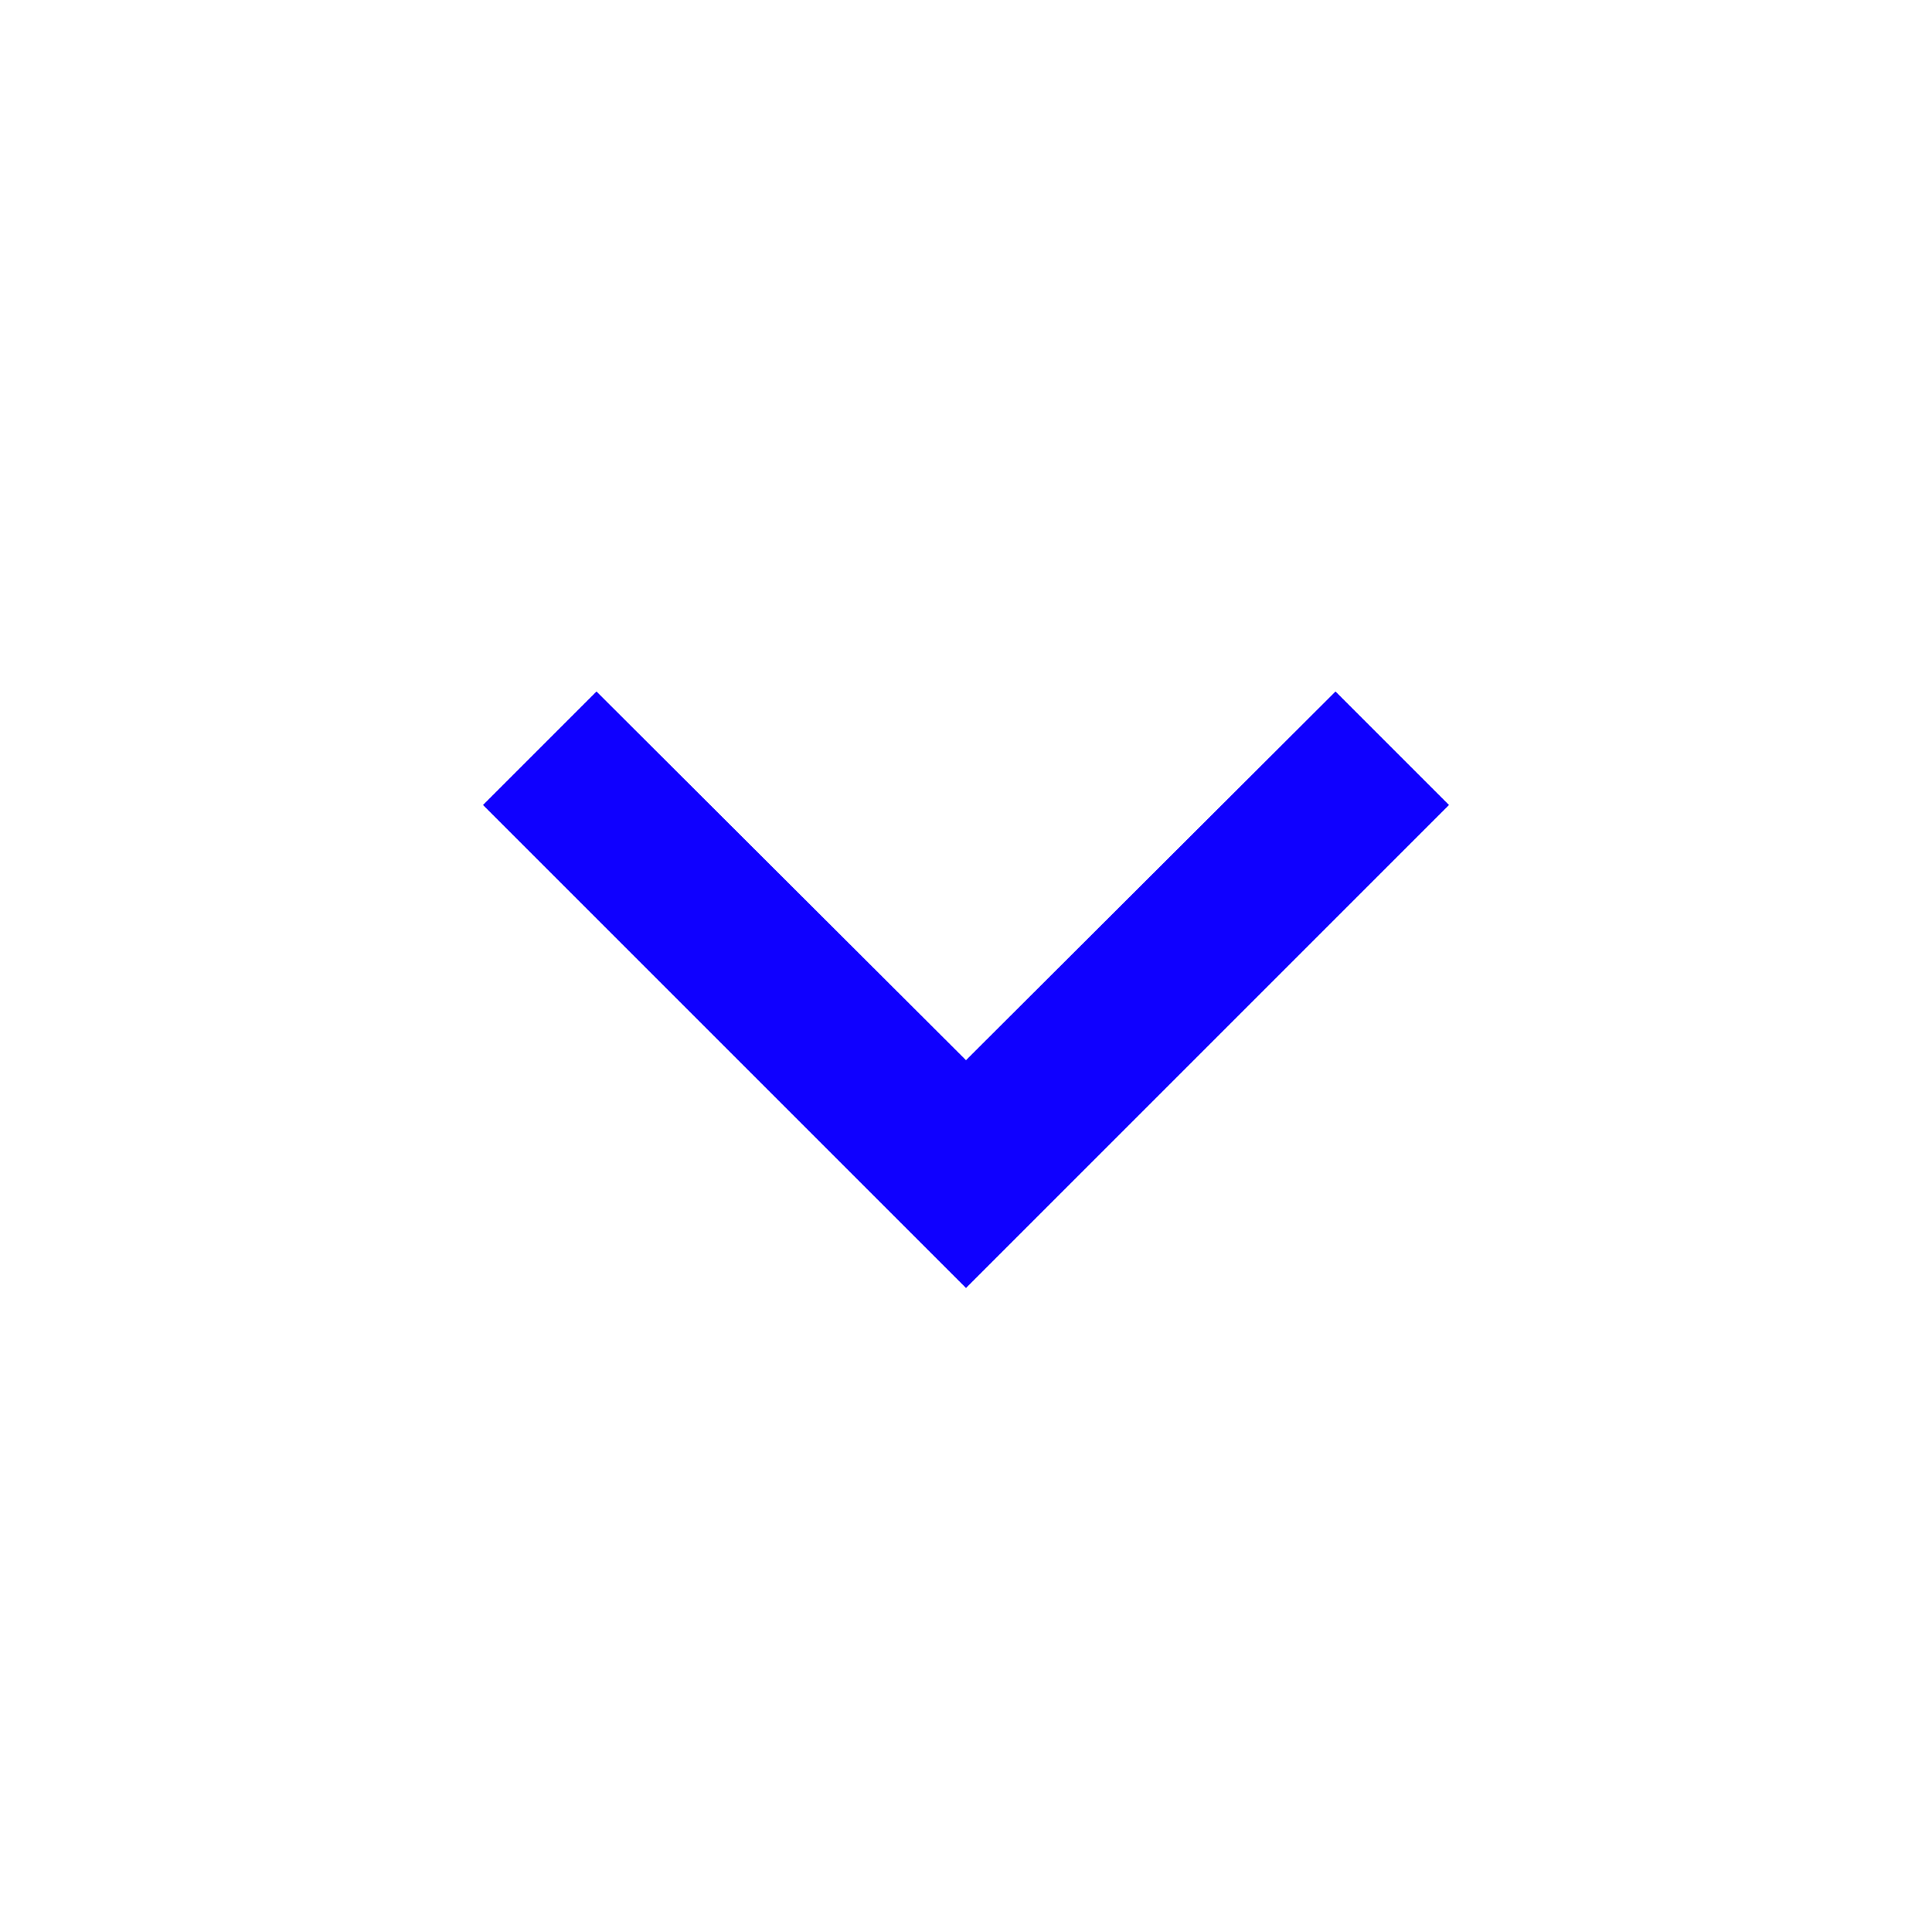 <svg id="keyboard_arrow_down_white_24dp" xmlns="http://www.w3.org/2000/svg" width="24" height="24" viewBox="0 0 24 24">
  <path id="Path_4881" data-name="Path 4881" d="M0,0H24V24H0Z" fill="none"/>
  <path id="Path_4882" data-name="Path 4882" d="M7.41,8.59,12,13.17l4.59-4.58L18,10l-6,6L6,10Z" fill="#0f00ff"/>
</svg>

